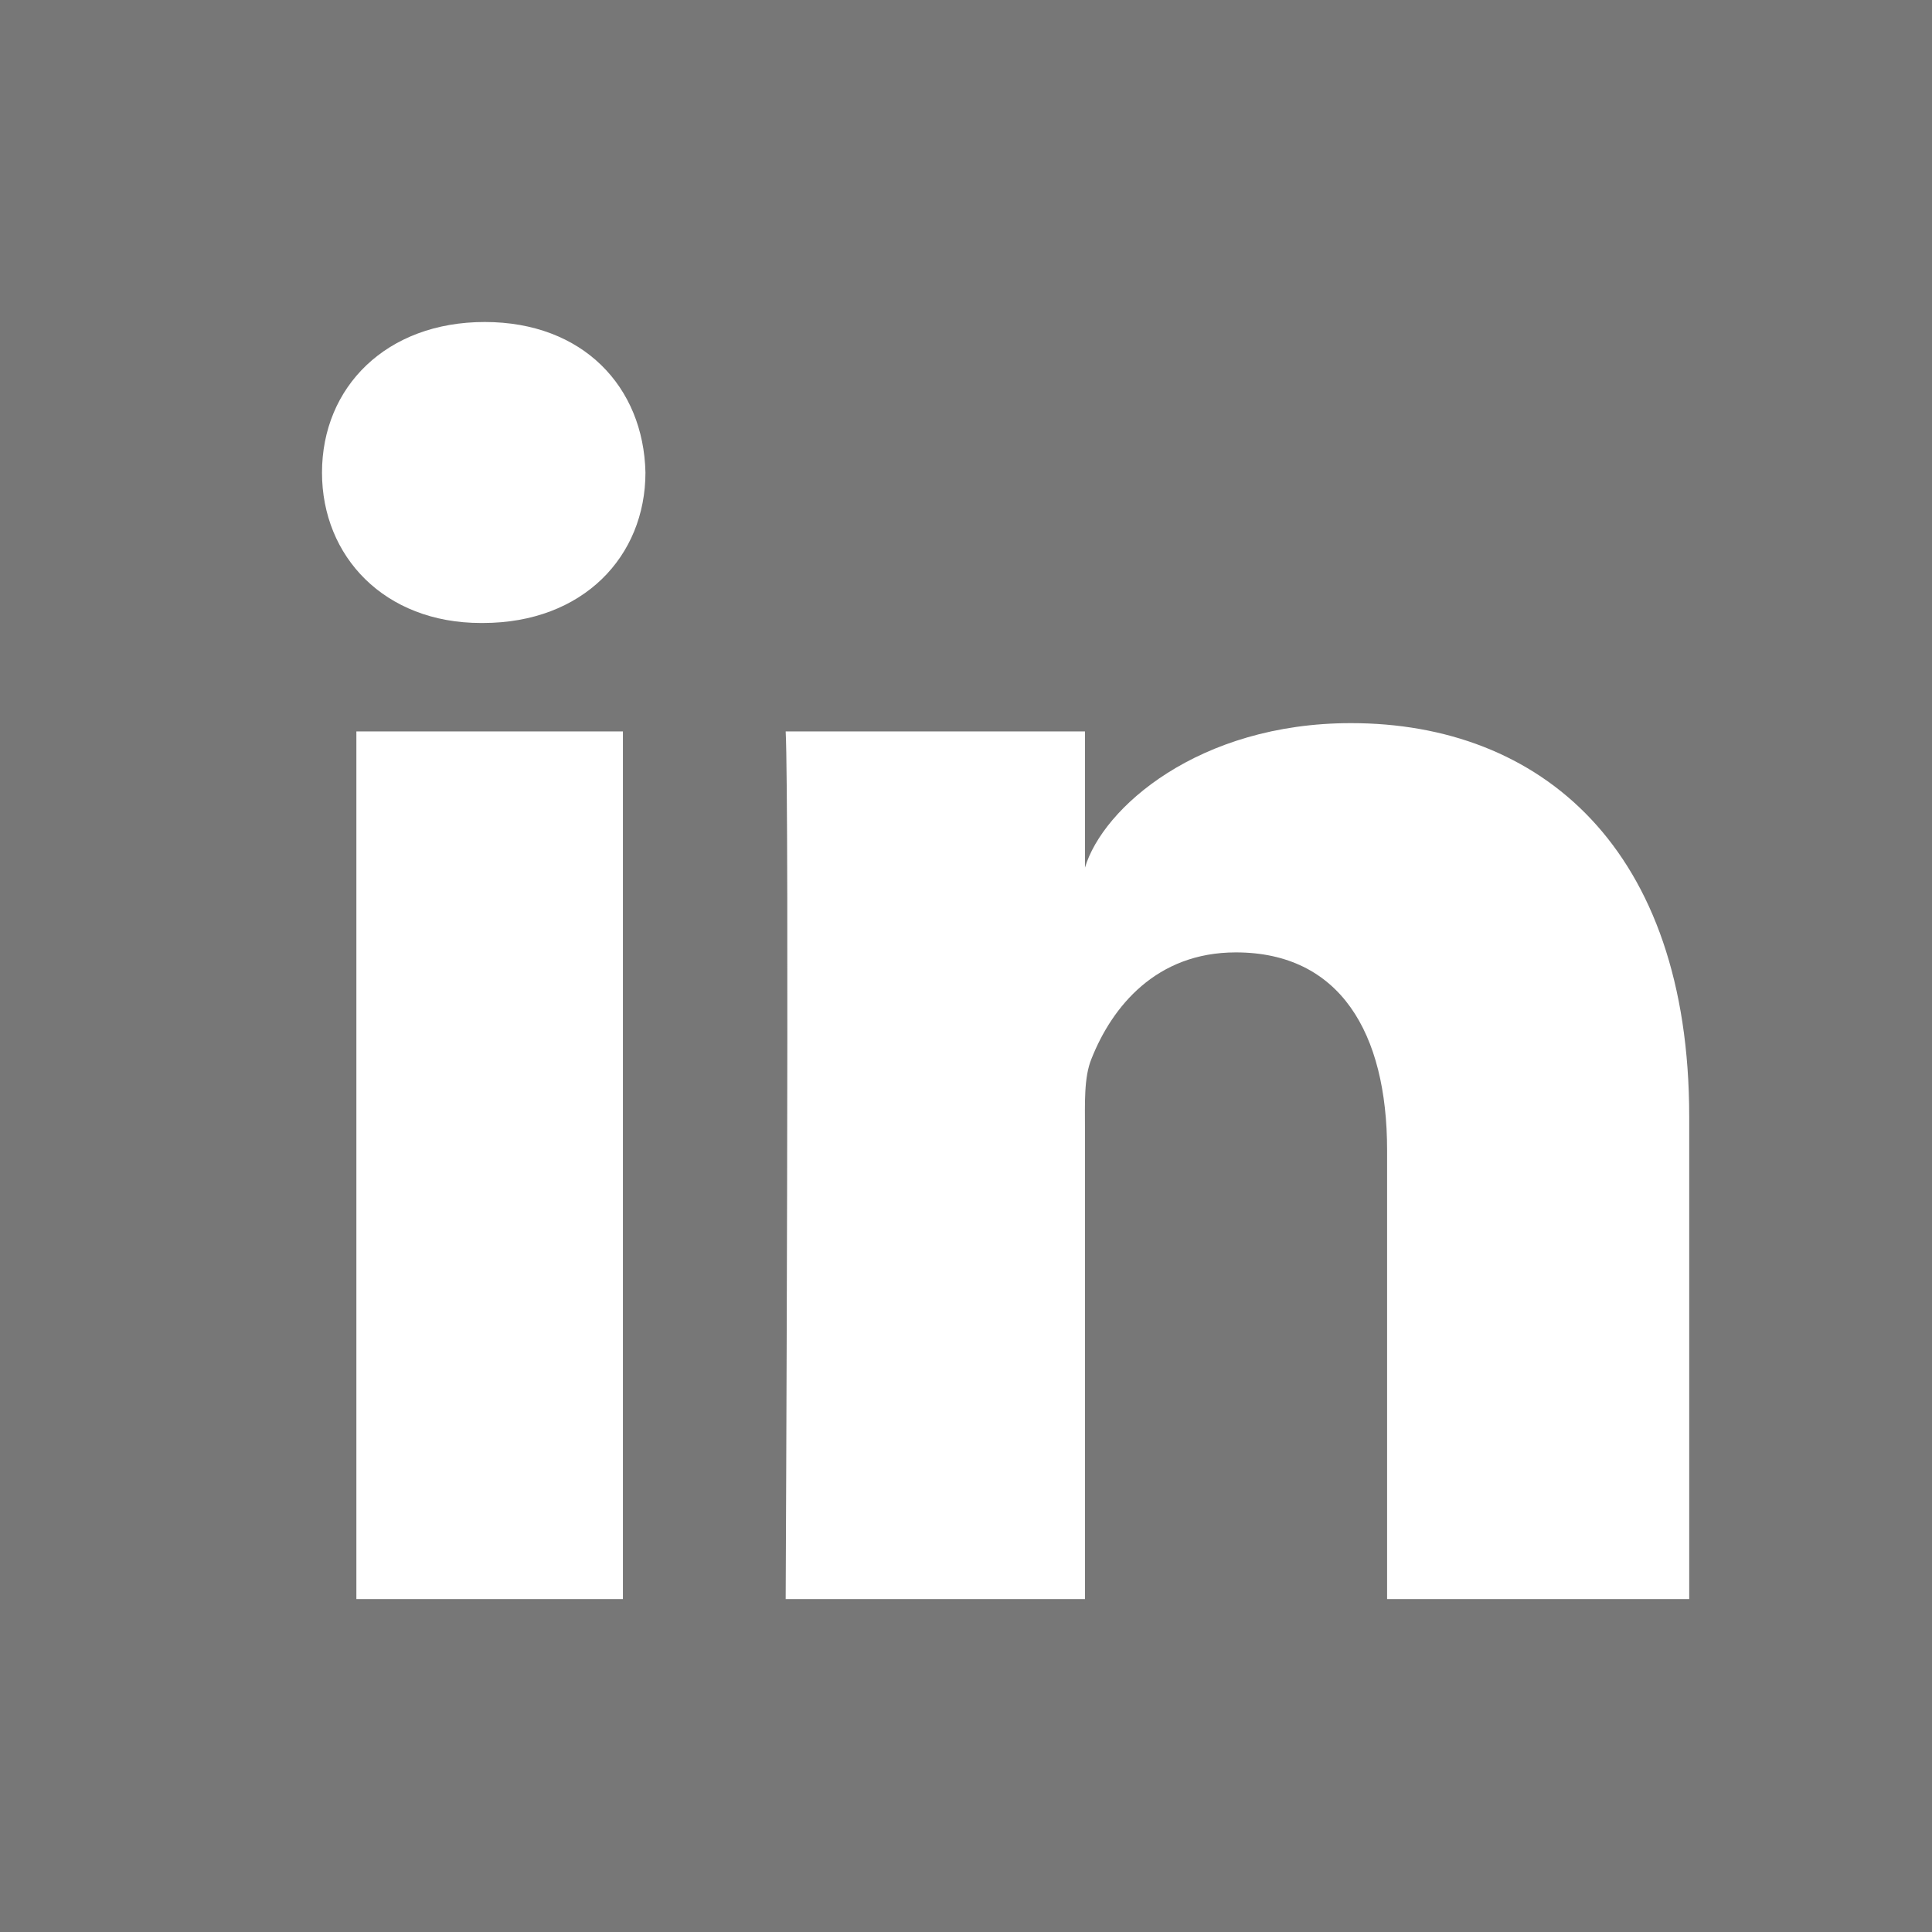 <?xml version="1.0" encoding="UTF-8"?>
<svg width="24px" height="24px" viewBox="0 0 24 24" version="1.1" xmlns="http://www.w3.org/2000/svg" xmlns:xlink="http://www.w3.org/1999/xlink">
    <title>D: Icons / Social / LinkedIn</title>
    <g id="Symbols" stroke="none" stroke-width="1" fill="none" fill-rule="evenodd">
        <g id="D:-Icons-/-Social-/-LinkedIn">
            <rect id="Rectangle" fill="#777777" fill-rule="nonzero" x="0" y="0" width="24" height="24"></rect>
            <path d="M20.984,19.864 L17.231,19.864 L17.231,14.287 C17.231,12.827 16.643,11.831 15.352,11.831 C14.364,11.831 13.816,12.503 13.559,13.152 C13.463,13.384 13.478,13.708 13.478,14.031 L13.478,19.864 L9.76,19.864 C9.76,19.864 9.807,9.985 9.76,9.086 L13.478,9.086 L13.478,10.778 C13.698,10.038 14.886,8.983 16.783,8.983 C19.134,8.983 20.984,10.534 20.984,13.871 L20.984,19.864 Z M5.998,7.739 L5.975,7.739 C4.777,7.739 4,6.914 4,5.871 C4,4.807 4.8,4 6.021,4 C7.243,4 7.994,4.805 8.018,5.869 C8.018,6.912 7.243,7.739 5.998,7.739 L5.998,7.739 Z M4.427,19.864 L7.738,19.864 L7.738,9.086 L4.427,9.086 L4.427,19.864 Z" id="Icon" fill="#FFFFFF"></path>
        </g>
    </g>
</svg>